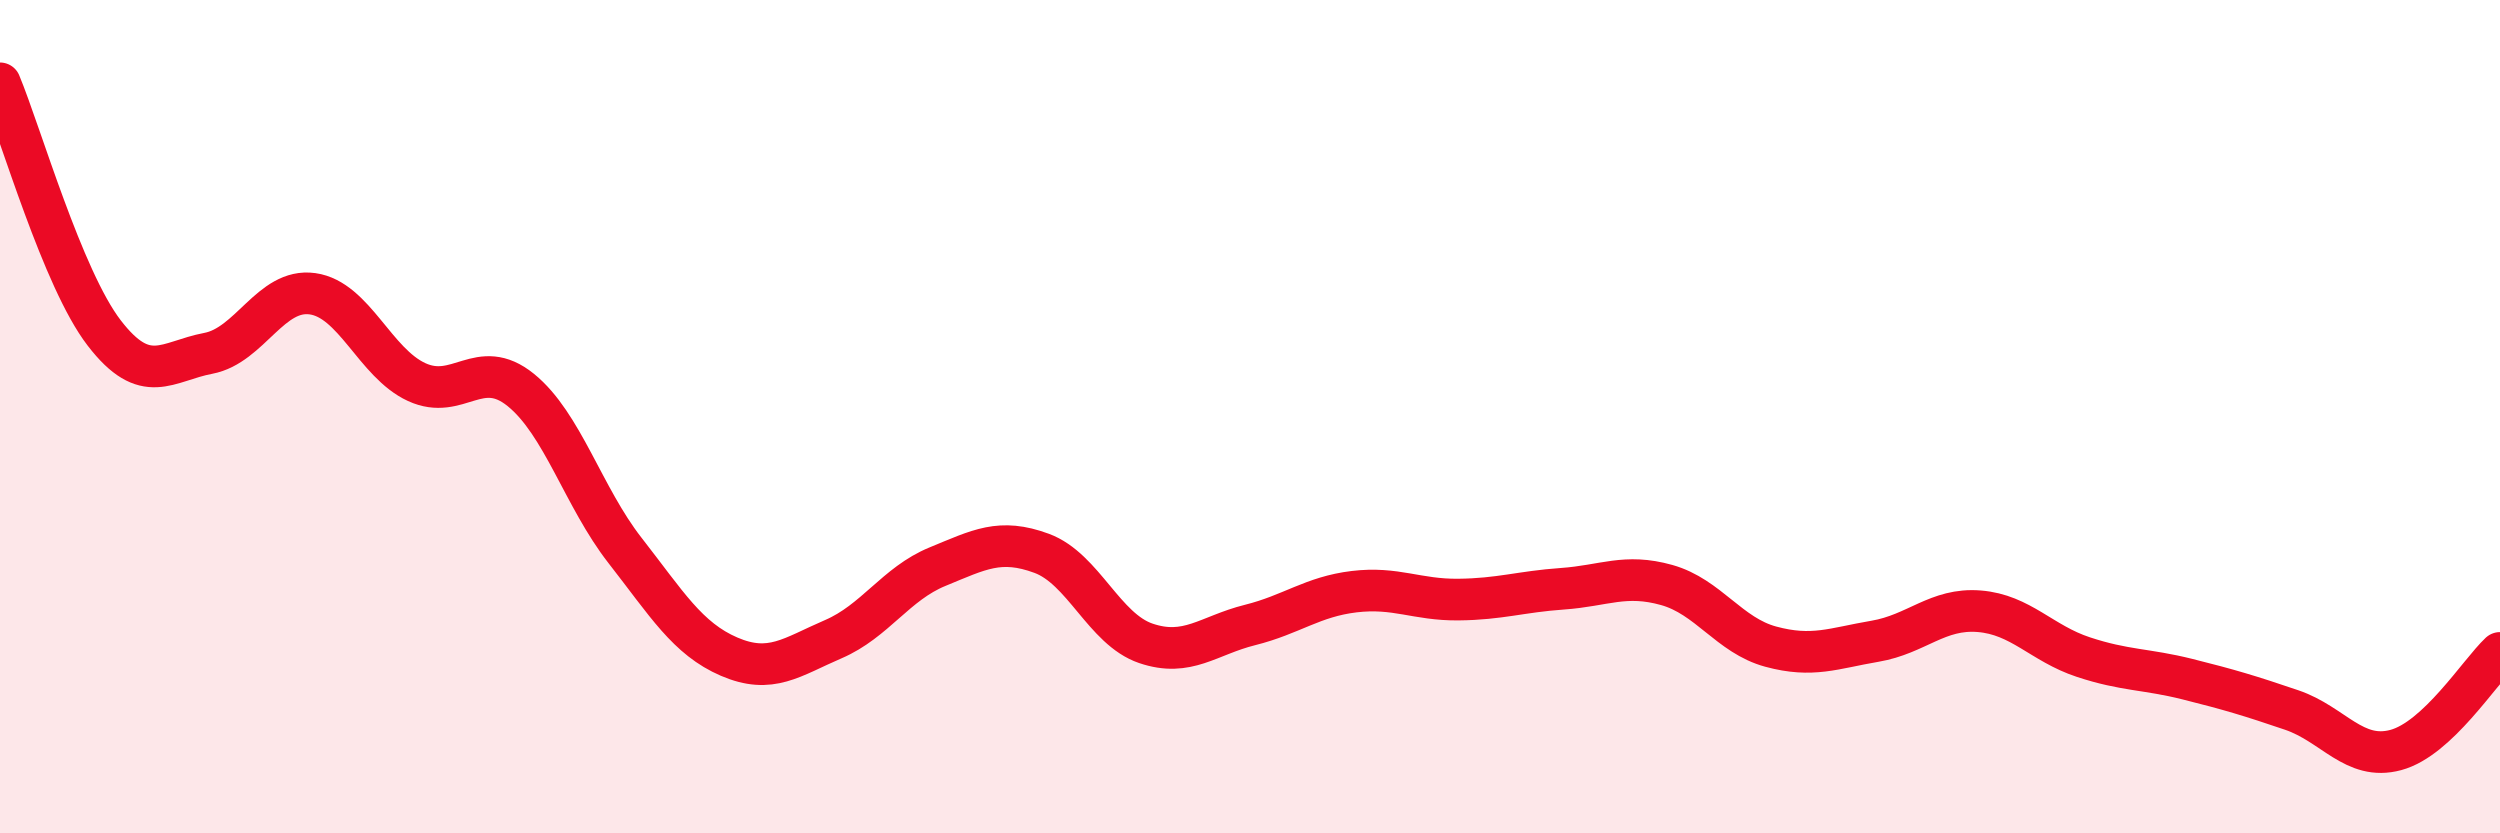 
    <svg width="60" height="20" viewBox="0 0 60 20" xmlns="http://www.w3.org/2000/svg">
      <path
        d="M 0,2 C 0.5,3.2 1.5,6.69 2.5,7.99 C 3.5,9.29 4,8.67 5,8.48 C 6,8.29 6.5,6.91 7.5,7.05 C 8.5,7.19 9,8.71 10,9.17 C 11,9.63 11.5,8.55 12.5,9.36 C 13.5,10.17 14,11.93 15,13.21 C 16,14.49 16.5,15.33 17.5,15.76 C 18.5,16.19 19,15.77 20,15.34 C 21,14.91 21.5,14.01 22.5,13.6 C 23.5,13.19 24,12.91 25,13.28 C 26,13.65 26.5,15.1 27.5,15.44 C 28.5,15.78 29,15.25 30,15 C 31,14.75 31.5,14.32 32.5,14.2 C 33.5,14.08 34,14.4 35,14.39 C 36,14.38 36.5,14.2 37.5,14.13 C 38.5,14.06 39,13.76 40,14.04 C 41,14.32 41.5,15.25 42.5,15.52 C 43.5,15.79 44,15.56 45,15.39 C 46,15.22 46.5,14.59 47.5,14.67 C 48.5,14.75 49,15.44 50,15.77 C 51,16.1 51.5,16.05 52.5,16.3 C 53.5,16.55 54,16.7 55,17.04 C 56,17.38 56.5,18.27 57.5,18 C 58.5,17.73 59.5,16.14 60,15.67L60 20L0 20Z"
        fill="#EB0A25"
        opacity="0.1"
        stroke-linecap="round"
        stroke-linejoin="round"
      />
      <path
        d="M 0,2 C 0.5,3.2 1.5,6.69 2.5,7.99 C 3.5,9.29 4,8.67 5,8.48 C 6,8.29 6.5,6.91 7.5,7.05 C 8.5,7.19 9,8.71 10,9.17 C 11,9.63 11.5,8.55 12.5,9.36 C 13.5,10.17 14,11.93 15,13.21 C 16,14.49 16.5,15.33 17.5,15.76 C 18.5,16.19 19,15.77 20,15.34 C 21,14.91 21.5,14.01 22.5,13.6 C 23.5,13.19 24,12.91 25,13.28 C 26,13.65 26.5,15.1 27.5,15.44 C 28.5,15.78 29,15.25 30,15 C 31,14.75 31.5,14.32 32.5,14.2 C 33.5,14.08 34,14.4 35,14.39 C 36,14.38 36.5,14.2 37.5,14.13 C 38.5,14.06 39,13.76 40,14.04 C 41,14.32 41.5,15.25 42.5,15.52 C 43.5,15.79 44,15.56 45,15.39 C 46,15.22 46.5,14.59 47.5,14.67 C 48.5,14.75 49,15.44 50,15.77 C 51,16.1 51.5,16.05 52.5,16.3 C 53.5,16.55 54,16.7 55,17.04 C 56,17.38 56.5,18.27 57.5,18 C 58.5,17.73 59.5,16.14 60,15.67"
        stroke="#EB0A25"
        stroke-width="1"
        fill="none"
        stroke-linecap="round"
        stroke-linejoin="round"
      />
    </svg>
  
